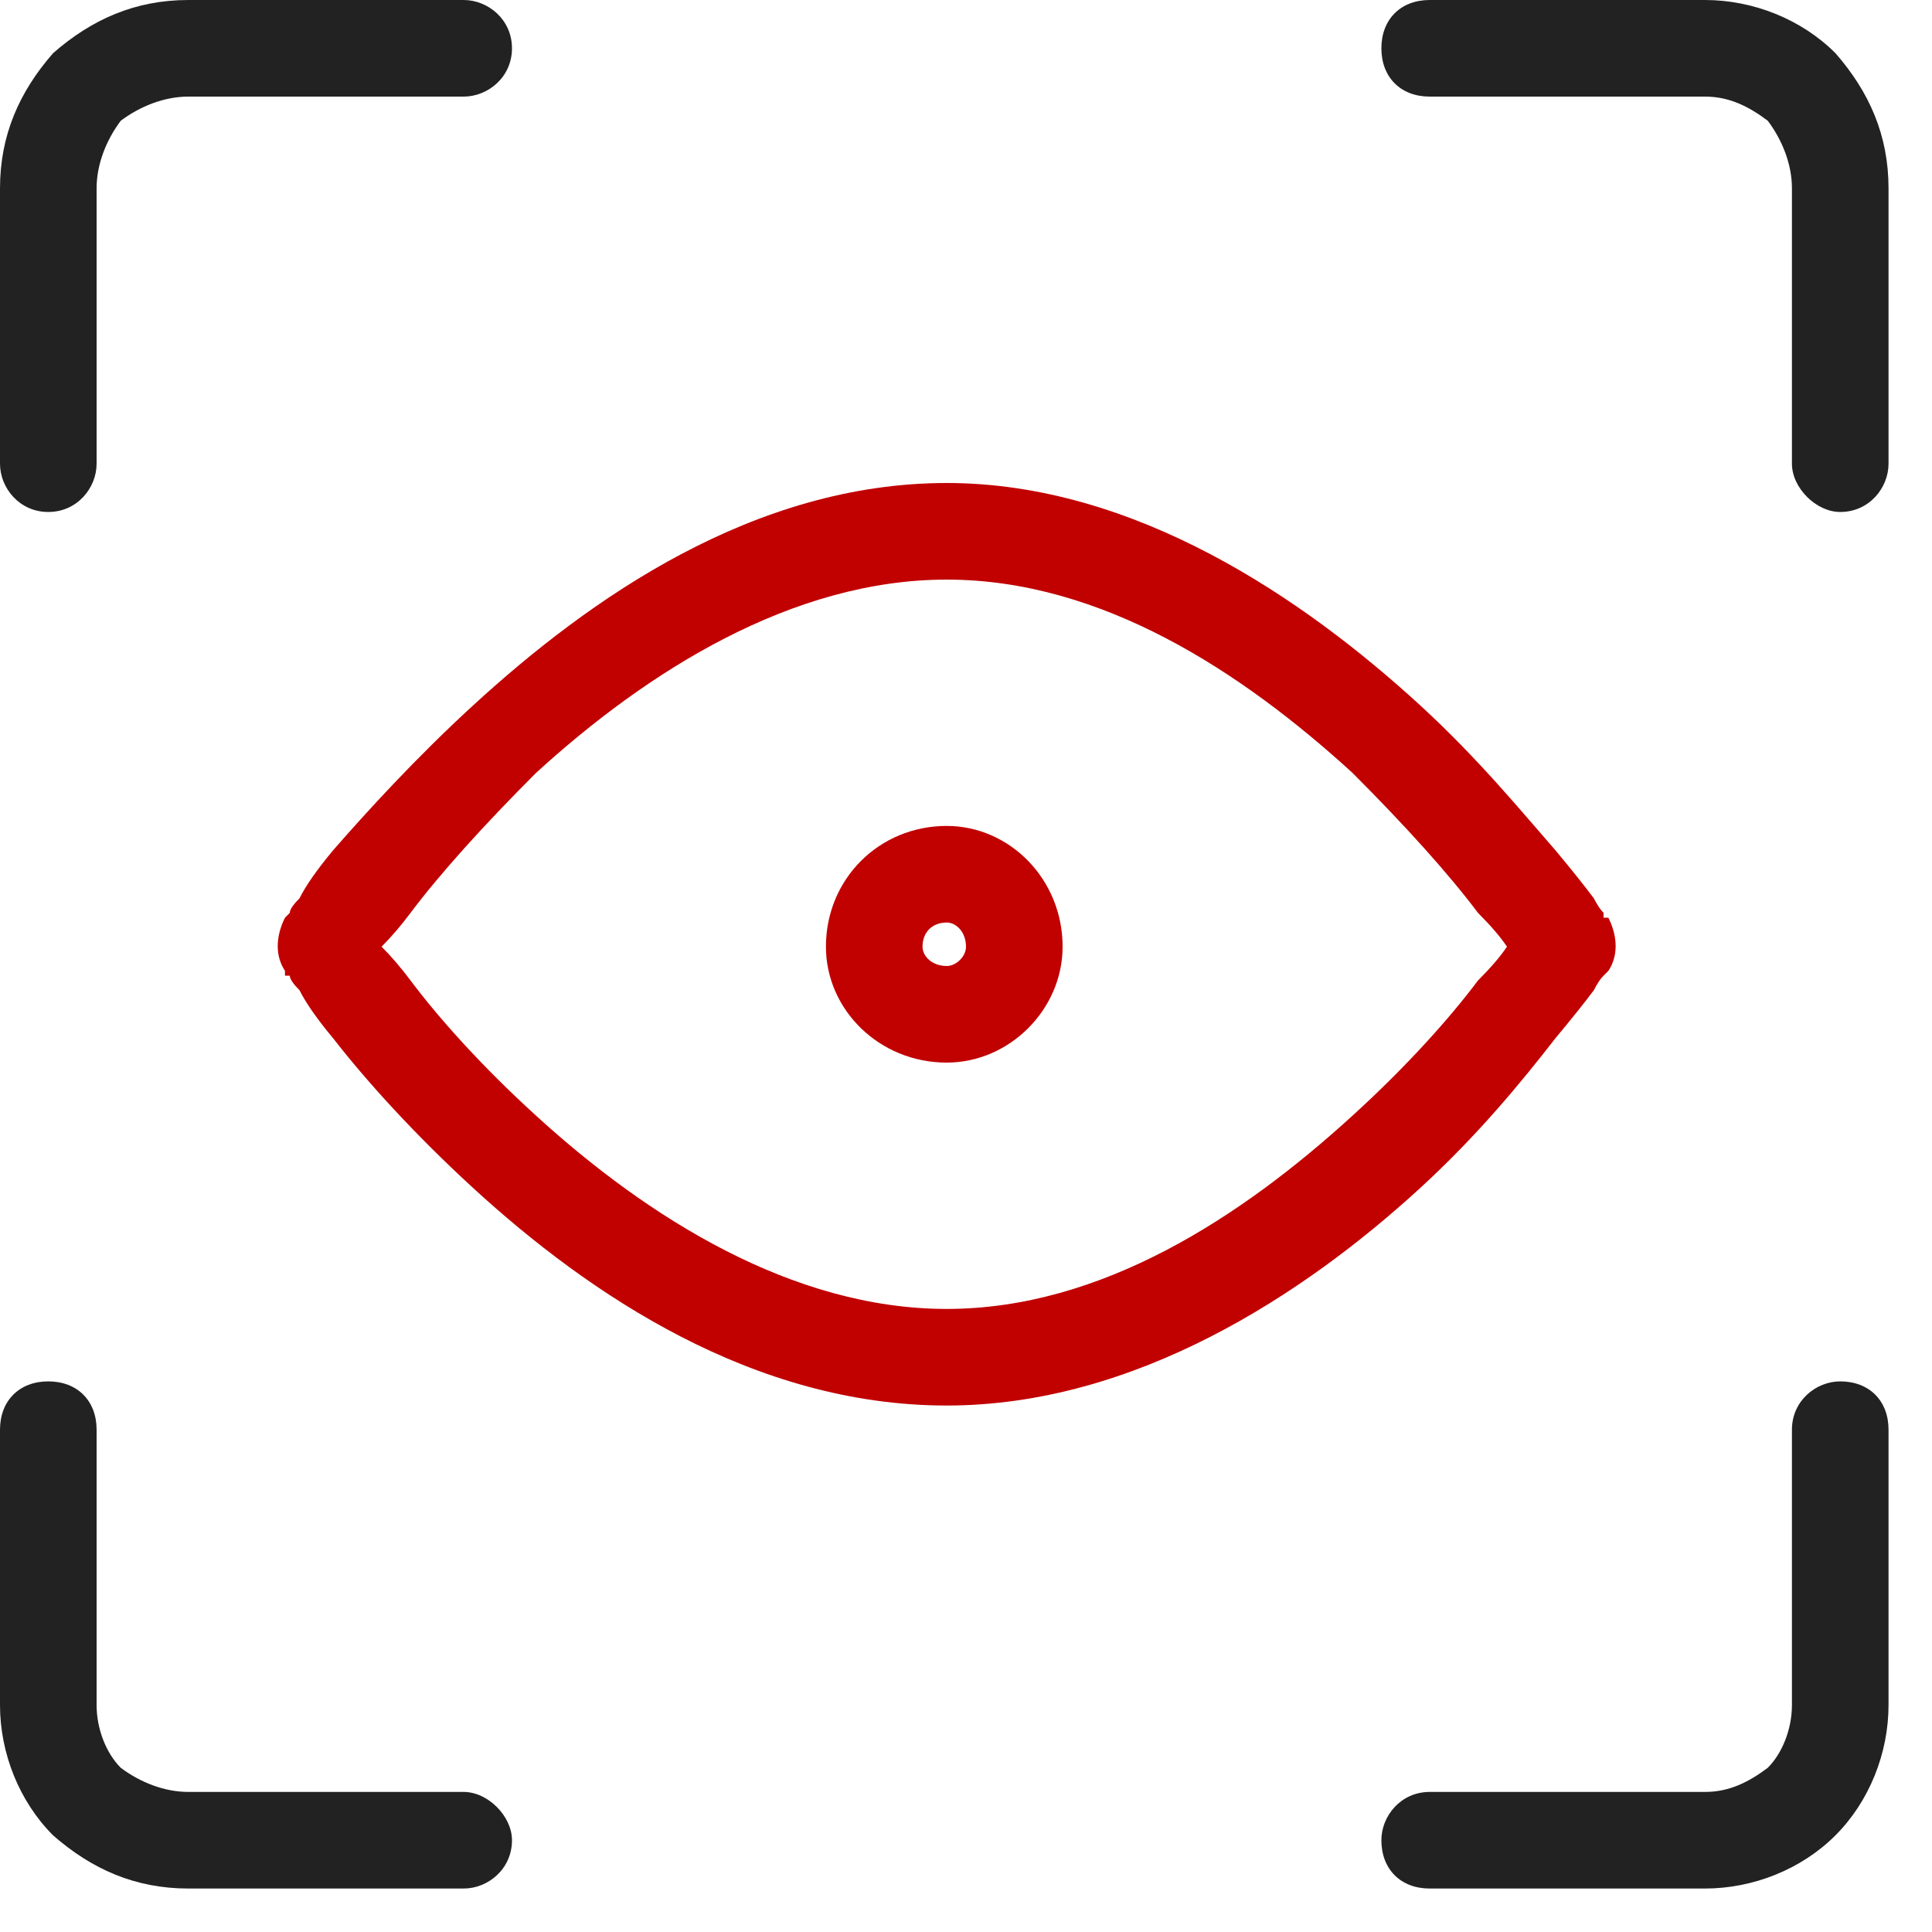 <svg version="1.2" xmlns="http://www.w3.org/2000/svg" viewBox="0 0 40 40" width="40" height="40">
	<title>mission (1)</title>
	<style>
		.s0 { fill: #222222 } 
		.s1 { fill: #c10000 } 
	</style>
	<filter id="f0">
		<feFlood flood-color="#ffffff" flood-opacity="1" />
		<feBlend mode="normal" in2="SourceGraphic"/>
		<feComposite in2="SourceAlpha" operator="in" />
	</filter>
	<g id="Folder 1" filter="url(#f0)">
		<path fill-rule="evenodd" class="s0" d="m38.1 28.6c0.6 0 1 0.4 1 1v5.7c0 1-0.4 2-1.1 2.7-0.7 0.7-1.7 1.1-2.7 1.1h-5.7c-0.6 0-1-0.4-1-1 0-0.5 0.4-1 1-1h5.7c0.5 0 0.9-0.2 1.3-0.5 0.3-0.3 0.5-0.8 0.5-1.3v-5.7c0-0.6 0.5-1 1-1z"/>
		<path fill-rule="evenodd" class="s0" d="m28.6 1c0-0.6 0.4-1 1-1h5.7c1 0 2 0.4 2.7 1.1 0.7 0.8 1.1 1.7 1.1 2.8v5.7c0 0.5-0.4 1-1 1-0.5 0-1-0.5-1-1v-5.7c0-0.5-0.2-1-0.5-1.4-0.4-0.3-0.8-0.5-1.3-0.5h-5.7c-0.6 0-1-0.4-1-1z"/>
		<path fill-rule="evenodd" class="s0" d="m3.9 2c-0.5 0-1 0.2-1.4 0.5-0.3 0.4-0.5 0.9-0.5 1.4v5.7c0 0.5-0.4 1-1 1-0.6 0-1-0.5-1-1v-5.7c0-1.1 0.4-2 1.1-2.8 0.8-0.7 1.7-1.1 2.8-1.1h5.7c0.5 0 1 0.4 1 1 0 0.6-0.5 1-1 1z"/>
		<path fill-rule="evenodd" class="s0" d="m1 28.6c0.6 0 1 0.4 1 1v5.7c0 0.5 0.2 1 0.5 1.3 0.4 0.3 0.9 0.5 1.4 0.5h5.7c0.5 0 1 0.5 1 1 0 0.6-0.5 1-1 1h-5.7c-1.1 0-2-0.4-2.8-1.1-0.7-0.7-1.1-1.7-1.1-2.7v-5.7c0-0.6 0.4-1 1-1z"/>
		<path fill-rule="evenodd" class="s1" d="m32.4 19.6c0.9-0.6 0.9-0.6 0.9-0.6h-0.1q0 0 0-0.1-0.1-0.1-0.2-0.3-0.3-0.4-0.8-1c-0.7-0.8-1.6-1.9-2.8-3-2.4-2.2-5.9-4.6-9.8-4.6-4 0-7.4 2.4-9.8 4.6-1.2 1.1-2.2 2.2-2.9 3q-0.5 0.6-0.7 1-0.2 0.2-0.2 0.3-0.1 0.1-0.1 0.1c0 0 0 0 0.8 0.6l-0.8-0.6c-0.2 0.4-0.2 0.8 0 1.1l0.8-0.5c-0.8 0.5-0.8 0.5-0.8 0.5v0.1q0 0 0.1 0 0 0.1 0.2 0.3 0.2 0.4 0.7 1c0.7 0.9 1.7 2 2.9 3.1 2.4 2.2 5.8 4.5 9.8 4.5 3.9 0 7.4-2.3 9.8-4.5 1.2-1.1 2.1-2.2 2.8-3.1q0.5-0.6 0.8-1 0.1-0.2 0.2-0.3l0.1-0.1c0 0 0 0-0.9-0.5zm-24.5 0q0.3 0.3 0.6 0.7c0.6 0.8 1.5 1.8 2.6 2.8 2.3 2.1 5.3 4 8.5 4 3.2 0 6.1-1.9 8.4-4 1.1-1 2-2 2.6-2.8q0.4-0.4 0.6-0.7-0.2-0.3-0.6-0.7c-0.6-0.8-1.5-1.8-2.6-2.9-2.3-2.1-5.2-4-8.4-4-3.2 0-6.2 1.9-8.5 4-1.1 1.1-2 2.1-2.6 2.9q-0.3 0.4-0.6 0.7zm24.5 0l0.9 0.5c0.2-0.3 0.2-0.7 0-1.1z"/>
		<path fill-rule="evenodd" class="s1" d="m17.1 19.6c0-1.4 1.1-2.5 2.5-2.5 1.3 0 2.4 1.1 2.4 2.5 0 1.3-1.1 2.4-2.4 2.4-1.4 0-2.5-1.1-2.5-2.4zm2.5-0.5c-0.3 0-0.5 0.2-0.5 0.5 0 0.2 0.2 0.4 0.5 0.4 0.2 0 0.4-0.2 0.4-0.4 0-0.3-0.2-0.5-0.4-0.5z"/>
	</g>
</svg>